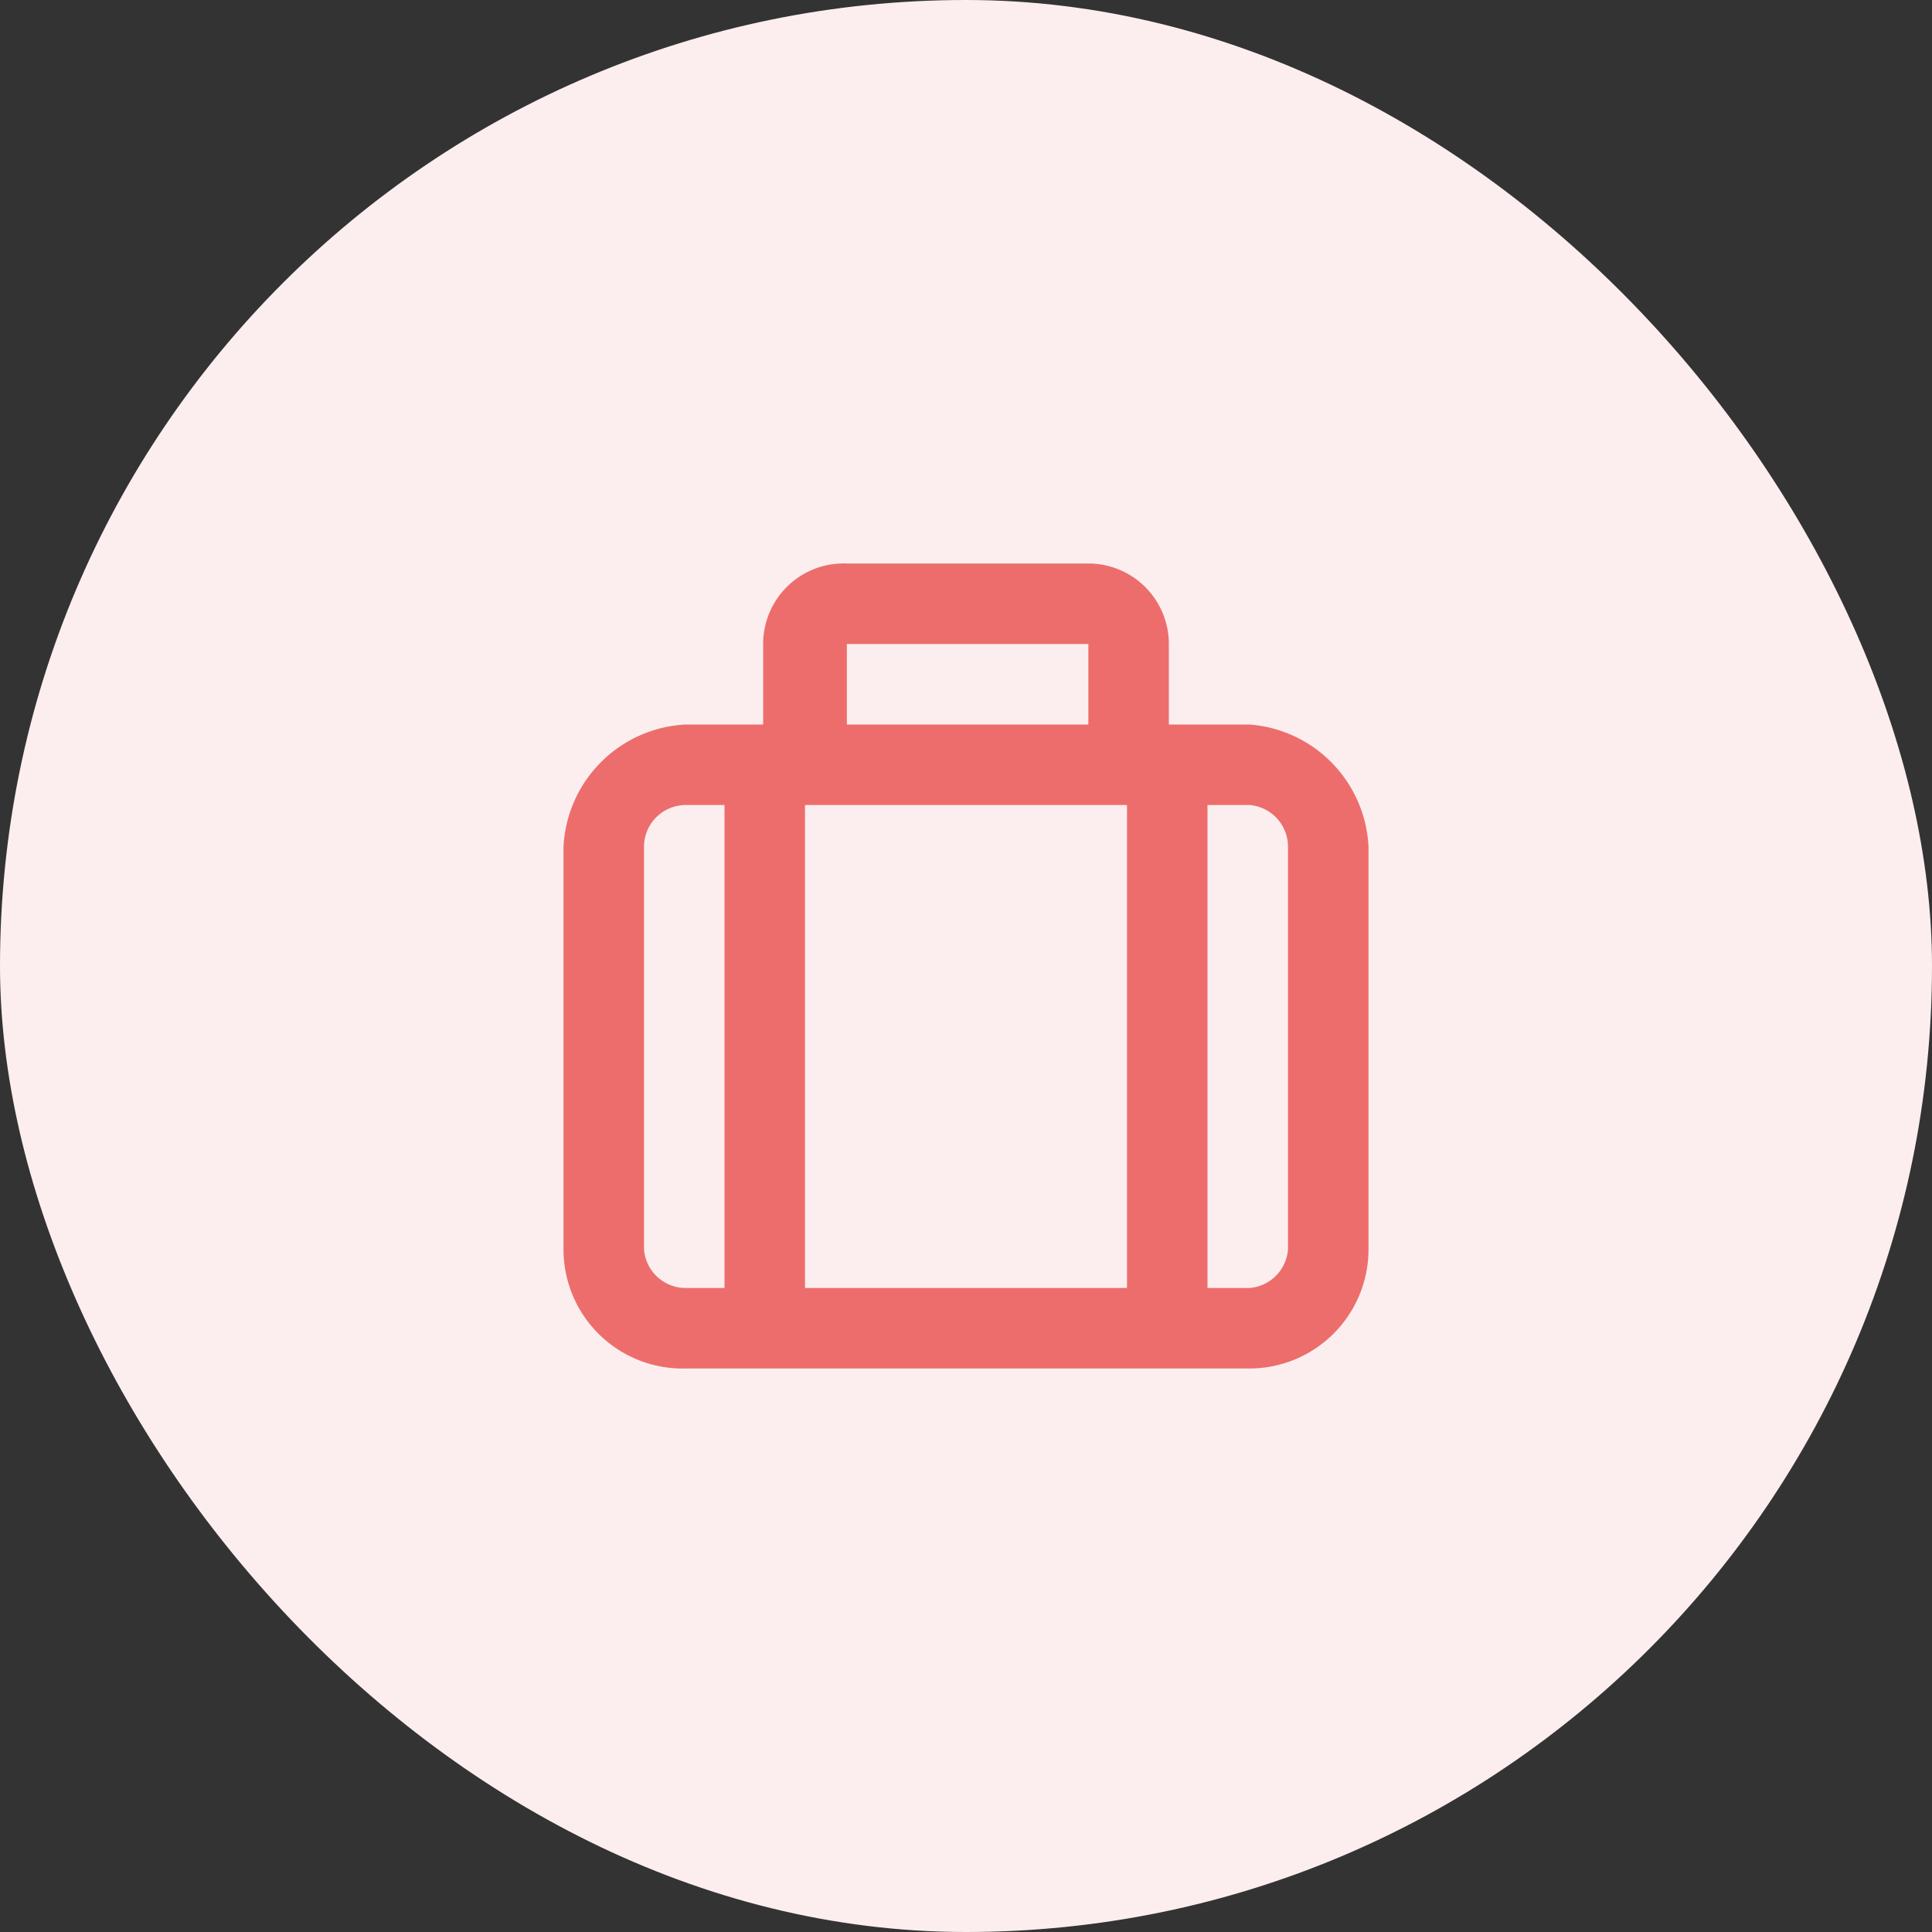 <svg xmlns="http://www.w3.org/2000/svg" width="60" height="60" fill="none"><rect width="100%" height="100%" fill="#333333" stroke="none"/><rect width="60" height="60" fill="#fceeee" rx="30"/><path fill="#ed6d6d" d="M21.3 42.5h17.5a3.7 3.7 0 0 0 3.7-3.7V26.3a4 4 0 0 0-3.7-3.8h-2.5V20a2.5 2.5 0 0 0-2.5-2.5h-7.5a2.5 2.5 0 0 0-2.6 2.5v2.5h-2.4a4 4 0 0 0-3.8 3.8v12.5a3.7 3.7 0 0 0 3.8 3.7M37.5 25h1.3a1.3 1.3 0 0 1 1.2 1.3v12.5a1.3 1.3 0 0 1-1.2 1.2h-1.3zm-11.2-5h7.5v2.5h-7.5zM25 25h10v15H25zm-5 1.3a1.3 1.3 0 0 1 1.3-1.3h1.2v15h-1.2a1.3 1.3 0 0 1-1.3-1.2z"/></svg>